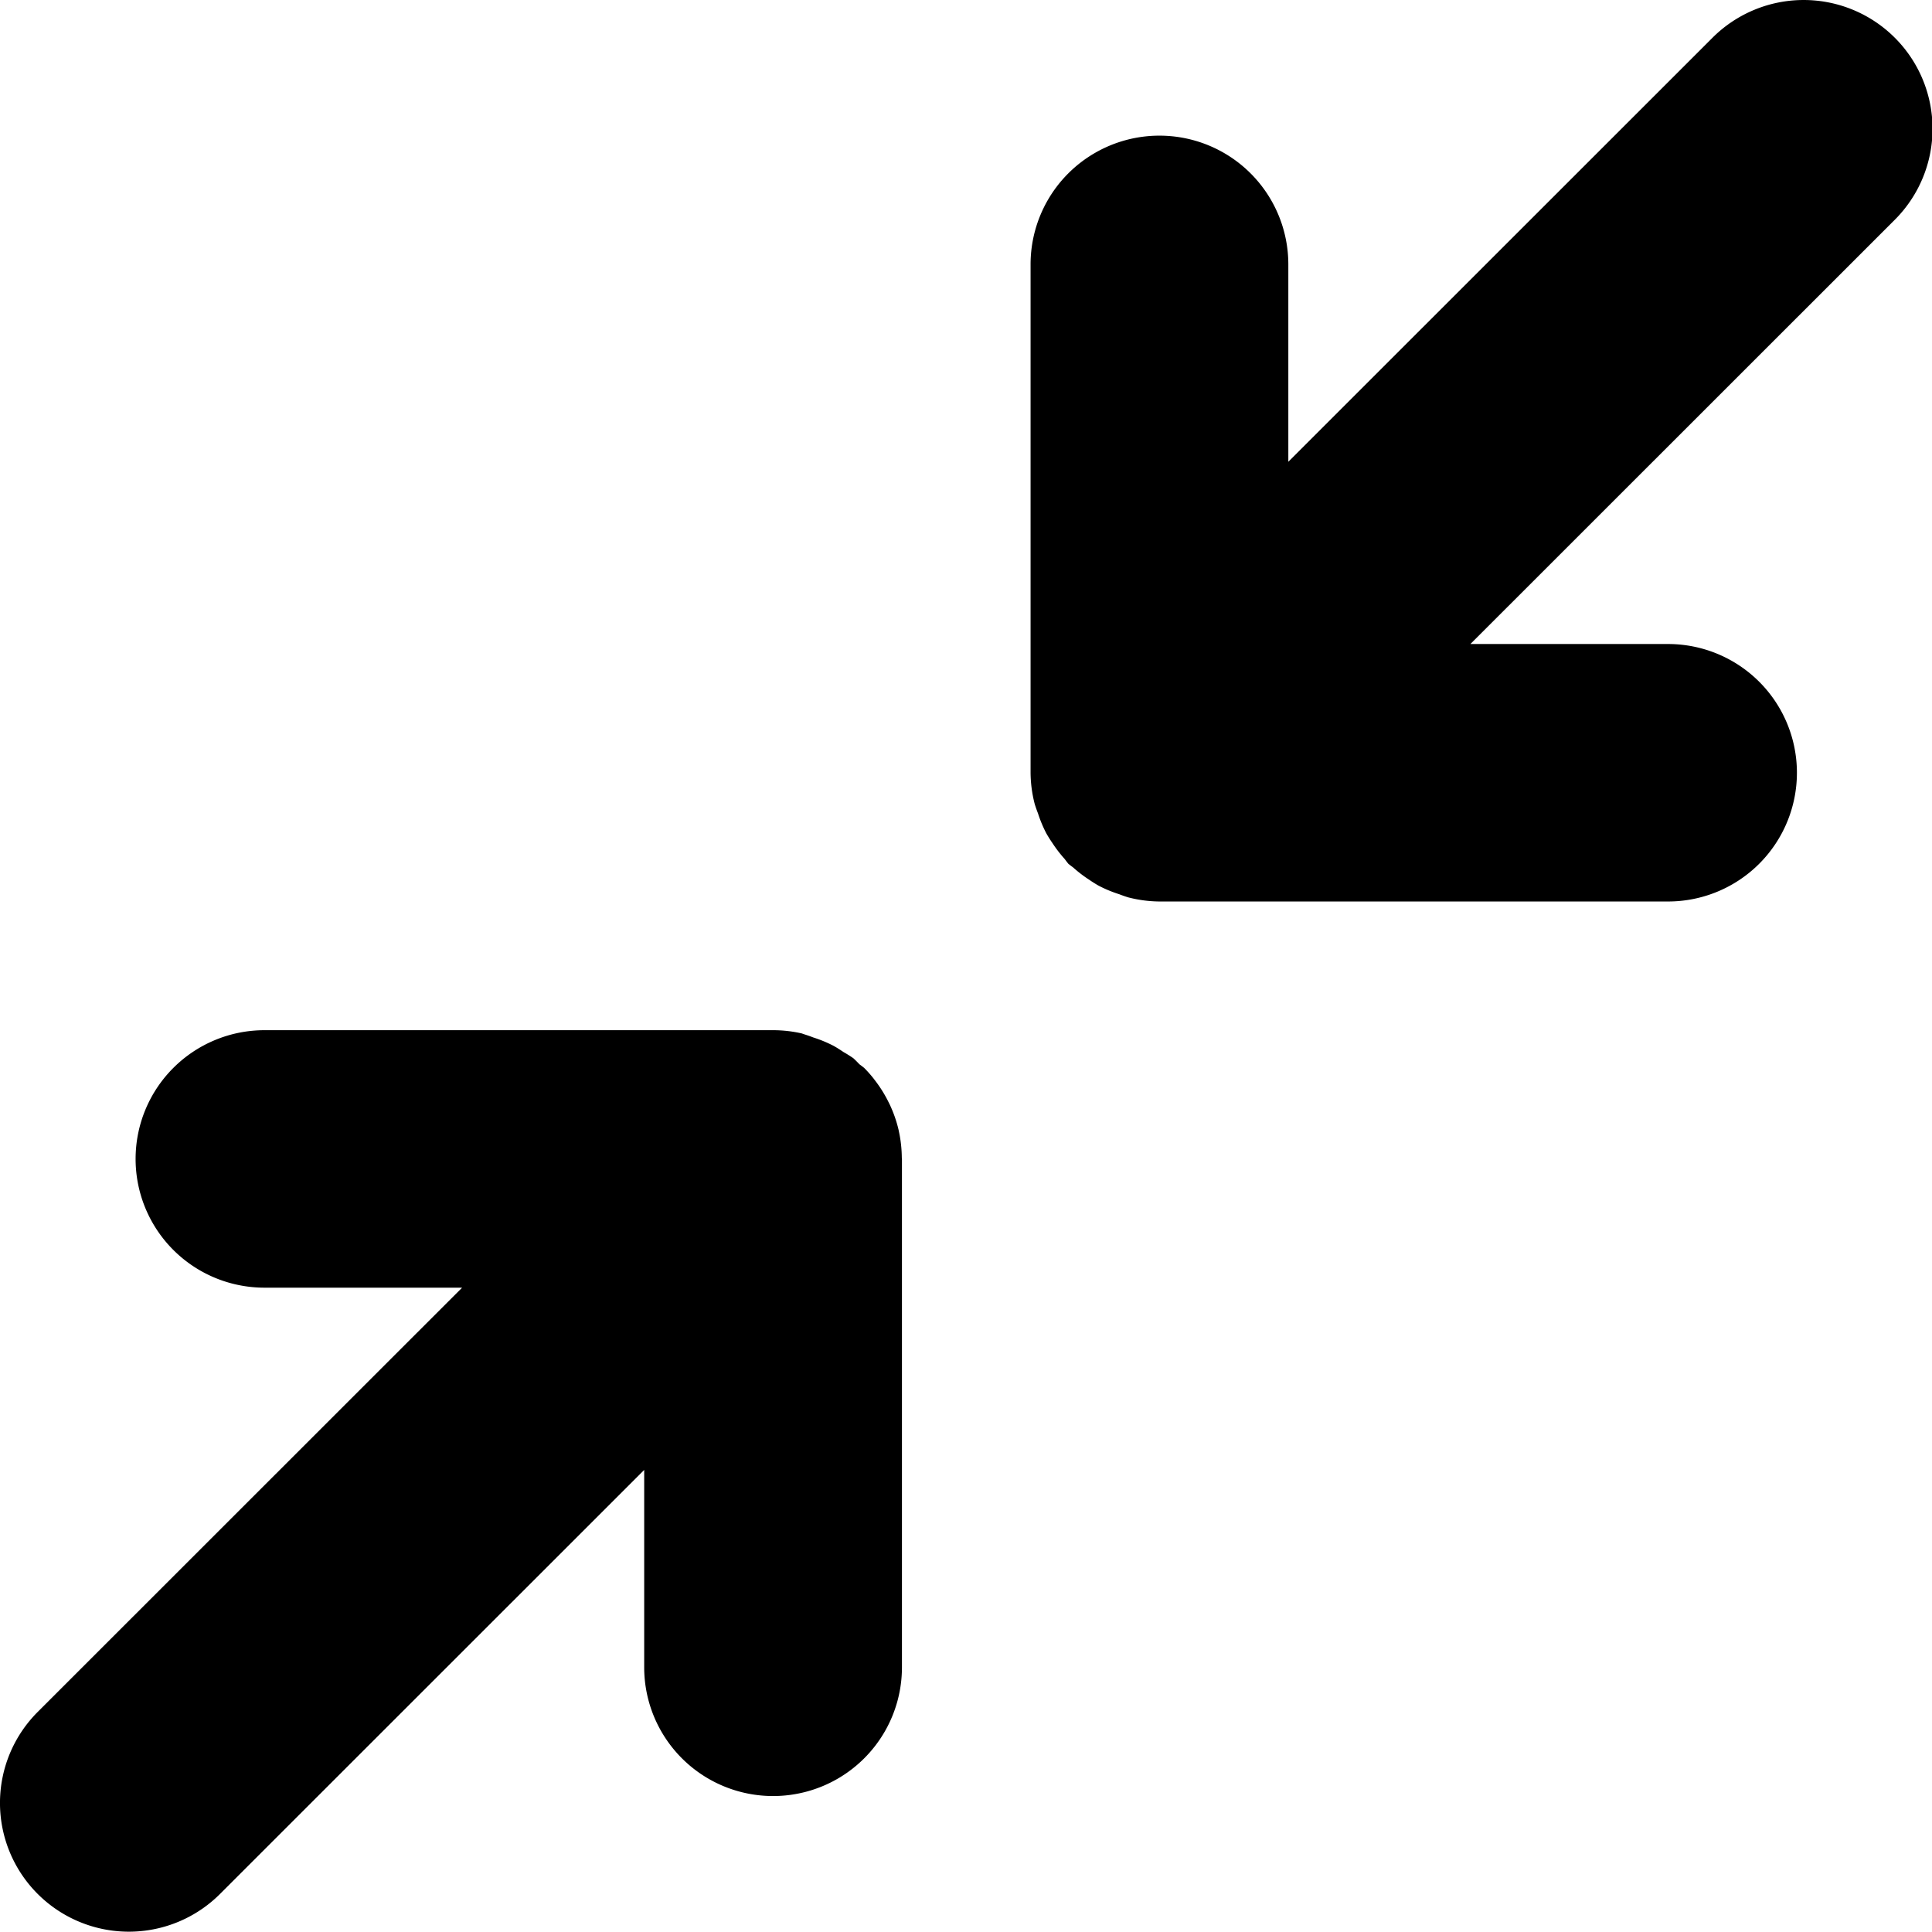 <?xml version="1.0" encoding="UTF-8" standalone="no"?>
<!-- Uploaded to: SVG Repo, www.svgrepo.com, Generator: SVG Repo Mixer Tools -->
<svg 
   viewBox="0 0 600 600"
   version="1.1"
   id="svg9724"
   sodipodi:docname="arrow-decrease.svg"
   inkscape:version="1.2.2 (1:1.2.2+202212051550+b0a8486541)"
   width="600"
   height="600"
   xmlns:inkscape="http://www.inkscape.org/namespaces/inkscape"
   xmlns:sodipodi="http://sodipodi.sourceforge.net/DTD/sodipodi-0.dtd"
   xmlns="http://www.w3.org/2000/svg"
   xmlns:svg="http://www.w3.org/2000/svg">
  <defs
     id="defs9728" />
  <sodipodi:namedview
     id="namedview9726"
     pagecolor="#ffffff"
     bordercolor="#666666"
     borderopacity="1.0"
     inkscape:showpageshadow="2"
     inkscape:pageopacity="0.0"
     inkscape:pagecheckerboard="0"
     inkscape:deskcolor="#d1d1d1"
     showgrid="true"
     inkscape:zoom="0.84118632"
     inkscape:cx="17.831959"
     inkscape:cy="385.76471"
     inkscape:window-width="1920"
     inkscape:window-height="1009"
     inkscape:window-x="0"
     inkscape:window-y="1080"
     inkscape:window-maximized="1"
     inkscape:current-layer="g10449"
     showguides="true">
    <inkscape:grid
       type="xygrid"
       id="grid9972"
       originx="0"
       originy="0" />
    <sodipodi:guide
       position="-260,300"
       orientation="0,-1"
       id="guide383"
       inkscape:locked="false" />
    <sodipodi:guide
       position="300,400"
       orientation="1,0"
       id="guide385"
       inkscape:locked="false" />
    <sodipodi:guide
       position="240,520"
       orientation="0,-1"
       id="guide939"
       inkscape:locked="false" />
    <sodipodi:guide
       position="220,80"
       orientation="0,-1"
       id="guide941"
       inkscape:locked="false" />
  </sodipodi:namedview>
  
  <g
     id="g10449"
     transform="matrix(0.952,0,0,0.951,13.901,12.169)"
     style="stroke-width:1.051">
    <g
       id="path10026"
       inkscape:transform-center-x="-0.59233046"
       inkscape:transform-center-y="-20.347403"
       transform="matrix(1.381,0,0,1.27,273.6,263.998)" />
    <g
       id="g11314"
       transform="matrix(1.509,0,0,1.396,36.774,-9.45)"
       style="stroke-width:50.695" />
    <g
       id="g946"
       transform="rotate(180,468.707,134.402)">
      <path
         id="path297"
         style="color:#000000;fill:#000000;stroke-linecap:round;-inkscape-stroke:none"
         d="M 363.645 281.598 A 42.042 42.042 0 0 0 393.369 269.274 L 531.741 130.807 L 531.741 195.262 A 42.041 42.041 0 0 0 573.782 237.302 A 42.041 42.041 0 0 0 615.825 195.262 L 615.825 29.247 A 42.041 42.041 0 0 0 614.481 19.065 A 42.042 42.042 0 0 0 613.412 16.007 A 42.041 42.041 0 0 0 610.707 9.489 A 42.041 42.041 0 0 0 610.705 9.487 A 42.042 42.042 0 0 0 608.7 6.292 A 42.041 42.041 0 0 0 604.694 1.079 A 42.041 42.041 0 0 0 604.692 1.075 A 42.042 42.042 0 0 0 603.5 -0.478 A 42.042 42.042 0 0 0 601.957 -1.661 A 42.042 42.042 0 0 0 601.95 -1.665 A 42.041 42.041 0 0 0 596.701 -5.691 A 42.042 42.042 0 0 0 593.555 -7.667 A 42.041 42.041 0 0 0 586.885 -10.427 A 42.041 42.041 0 0 0 586.879 -10.429 A 42.042 42.042 0 0 0 583.994 -11.439 A 42.041 42.041 0 0 0 573.782 -12.792 L 407.87 -12.792 A 42.041 42.041 0 0 0 365.829 29.247 A 42.041 42.041 0 0 0 407.87 71.289 L 472.345 71.289 L 333.893 209.837 A 42.042 42.042 0 0 0 333.911 269.292 A 42.042 42.042 0 0 0 363.645 281.598 z " />
      <g
         id="g934" />
    </g>
    <g
       id="g946-6"
       transform="translate(-336.196,336.418)">
      <path
         id="path297-7"
         style="color:#000000;fill:#000000;stroke-linecap:round;-inkscape-stroke:none"
         d="M 407.87 -12.792 A 42.041 42.041 0 0 0 365.829 29.247 A 42.041 42.041 0 0 0 407.87 71.289 L 472.345 71.289 L 333.893 209.837 A 42.042 42.042 0 0 0 333.911 269.292 A 42.042 42.042 0 0 0 393.369 269.274 L 531.741 130.807 L 531.741 195.262 A 42.041 42.041 0 0 0 573.782 237.302 A 42.041 42.041 0 0 0 615.825 195.262 L 615.825 29.247 A 42.041 42.041 0 0 0 615.778 28.837 A 42.042 42.042 0 0 0 615.778 28.829 A 42.042 42.042 0 0 0 614.793 20.095 A 42.042 42.042 0 0 0 614.793 20.093 A 42.041 42.041 0 0 0 614.738 19.8 A 42.042 42.042 0 0 0 614.738 19.798 A 42.042 42.042 0 0 0 611.787 11.362 A 42.042 42.042 0 0 0 611.784 11.36 A 42.041 42.041 0 0 0 611.407 10.604 A 42.042 42.042 0 0 0 611.401 10.592 A 42.042 42.042 0 0 0 606.894 3.422 A 42.042 42.042 0 0 0 606.89 3.415 A 42.041 42.041 0 0 0 606.455 2.838 A 42.042 42.042 0 0 0 603.5 -0.478 A 42.042 42.042 0 0 0 601.957 -1.661 A 42.042 42.042 0 0 0 601.95 -1.665 A 42.041 42.041 0 0 0 599.995 -3.622 A 42.041 42.041 0 0 0 596.701 -5.691 A 42.042 42.042 0 0 0 593.555 -7.667 A 42.041 42.041 0 0 0 586.885 -10.427 A 42.042 42.042 0 0 0 586.879 -10.429 A 42.042 42.042 0 0 0 583.994 -11.439 A 42.041 42.041 0 0 0 583.136 -11.739 A 42.041 42.041 0 0 0 573.782 -12.792 L 407.87 -12.792 z " />
      <g
         id="g934-5" />
    </g>
  </g>
</svg>
